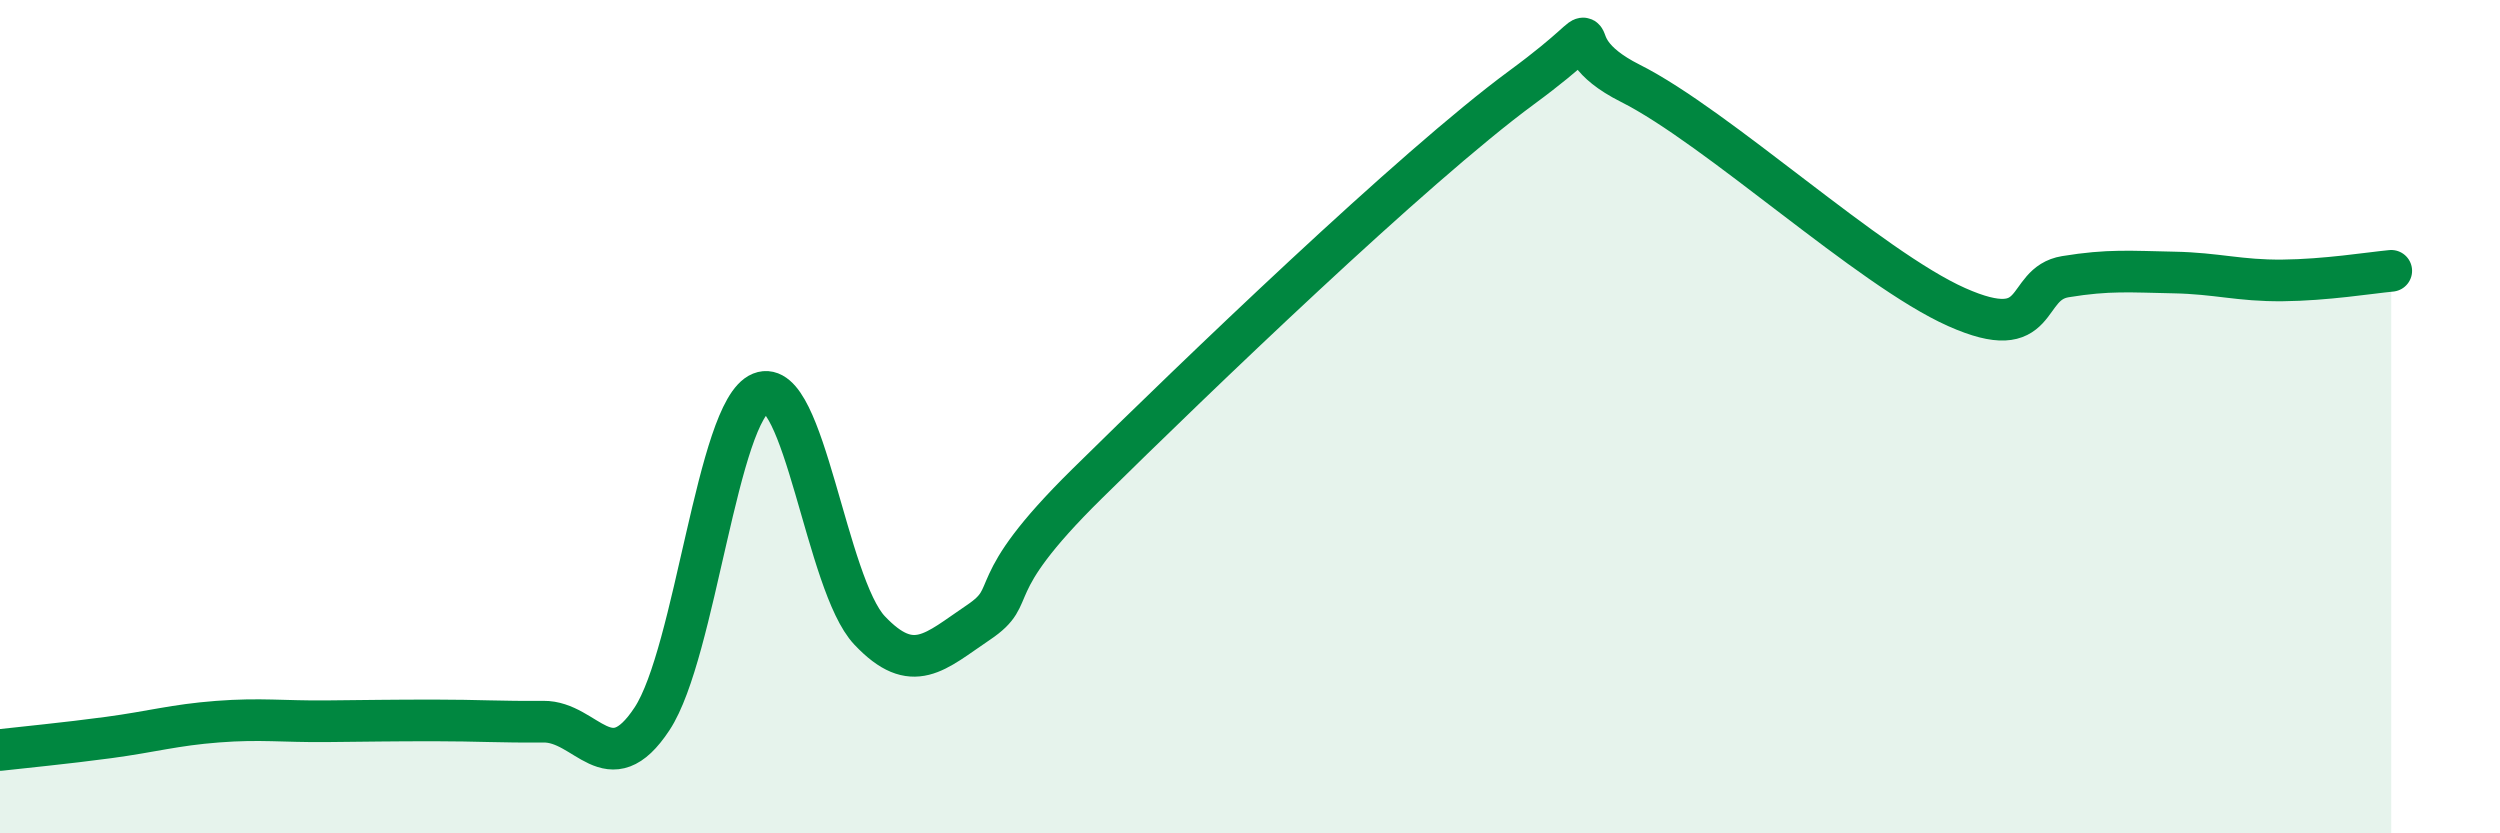 
    <svg width="60" height="20" viewBox="0 0 60 20" xmlns="http://www.w3.org/2000/svg">
      <path
        d="M 0,18 C 0.52,17.94 1.57,17.84 2.61,17.7 C 3.65,17.56 4.18,17.4 5.22,17.32 C 6.26,17.24 6.79,17.32 7.83,17.31 C 8.87,17.3 9.39,17.29 10.43,17.29 C 11.47,17.29 12,17.33 13.04,17.32 C 14.08,17.31 14.61,18.83 15.65,17.25 C 16.69,15.67 17.22,9.85 18.26,9.43 C 19.3,9.01 19.83,14.03 20.87,15.13 C 21.91,16.23 22.44,15.64 23.48,14.94 C 24.52,14.24 23.48,14.18 26.09,11.61 C 28.7,9.04 33.91,4.02 36.52,2.1 C 39.13,0.18 37.04,0.95 39.13,2 C 41.22,3.05 44.87,6.44 46.96,7.37 C 49.05,8.3 48.53,6.81 49.57,6.64 C 50.61,6.47 51.13,6.52 52.17,6.54 C 53.21,6.56 53.74,6.74 54.78,6.73 C 55.82,6.72 56.87,6.55 57.39,6.5L57.39 20L0 20Z"
        fill="#008740"
        opacity="0.1"
        stroke-linecap="round"
        stroke-linejoin="round"
      />
      <path
        d="M 0,18 C 0.52,17.94 1.57,17.84 2.61,17.7 C 3.65,17.56 4.18,17.4 5.22,17.32 C 6.26,17.24 6.79,17.32 7.83,17.31 C 8.87,17.3 9.39,17.29 10.43,17.29 C 11.47,17.29 12,17.33 13.04,17.32 C 14.08,17.31 14.61,18.83 15.65,17.25 C 16.69,15.67 17.22,9.85 18.26,9.43 C 19.3,9.01 19.83,14.03 20.87,15.13 C 21.91,16.23 22.44,15.64 23.48,14.94 C 24.52,14.24 23.48,14.18 26.09,11.61 C 28.7,9.04 33.91,4.02 36.52,2.1 C 39.13,0.18 37.04,0.95 39.13,2 C 41.22,3.05 44.87,6.44 46.96,7.37 C 49.05,8.3 48.53,6.81 49.57,6.64 C 50.61,6.47 51.13,6.52 52.17,6.54 C 53.21,6.56 53.74,6.74 54.78,6.73 C 55.82,6.72 56.87,6.55 57.39,6.5"
        stroke="#008740"
        stroke-width="1"
        fill="none"
        stroke-linecap="round"
        stroke-linejoin="round"
      />
    </svg>
  